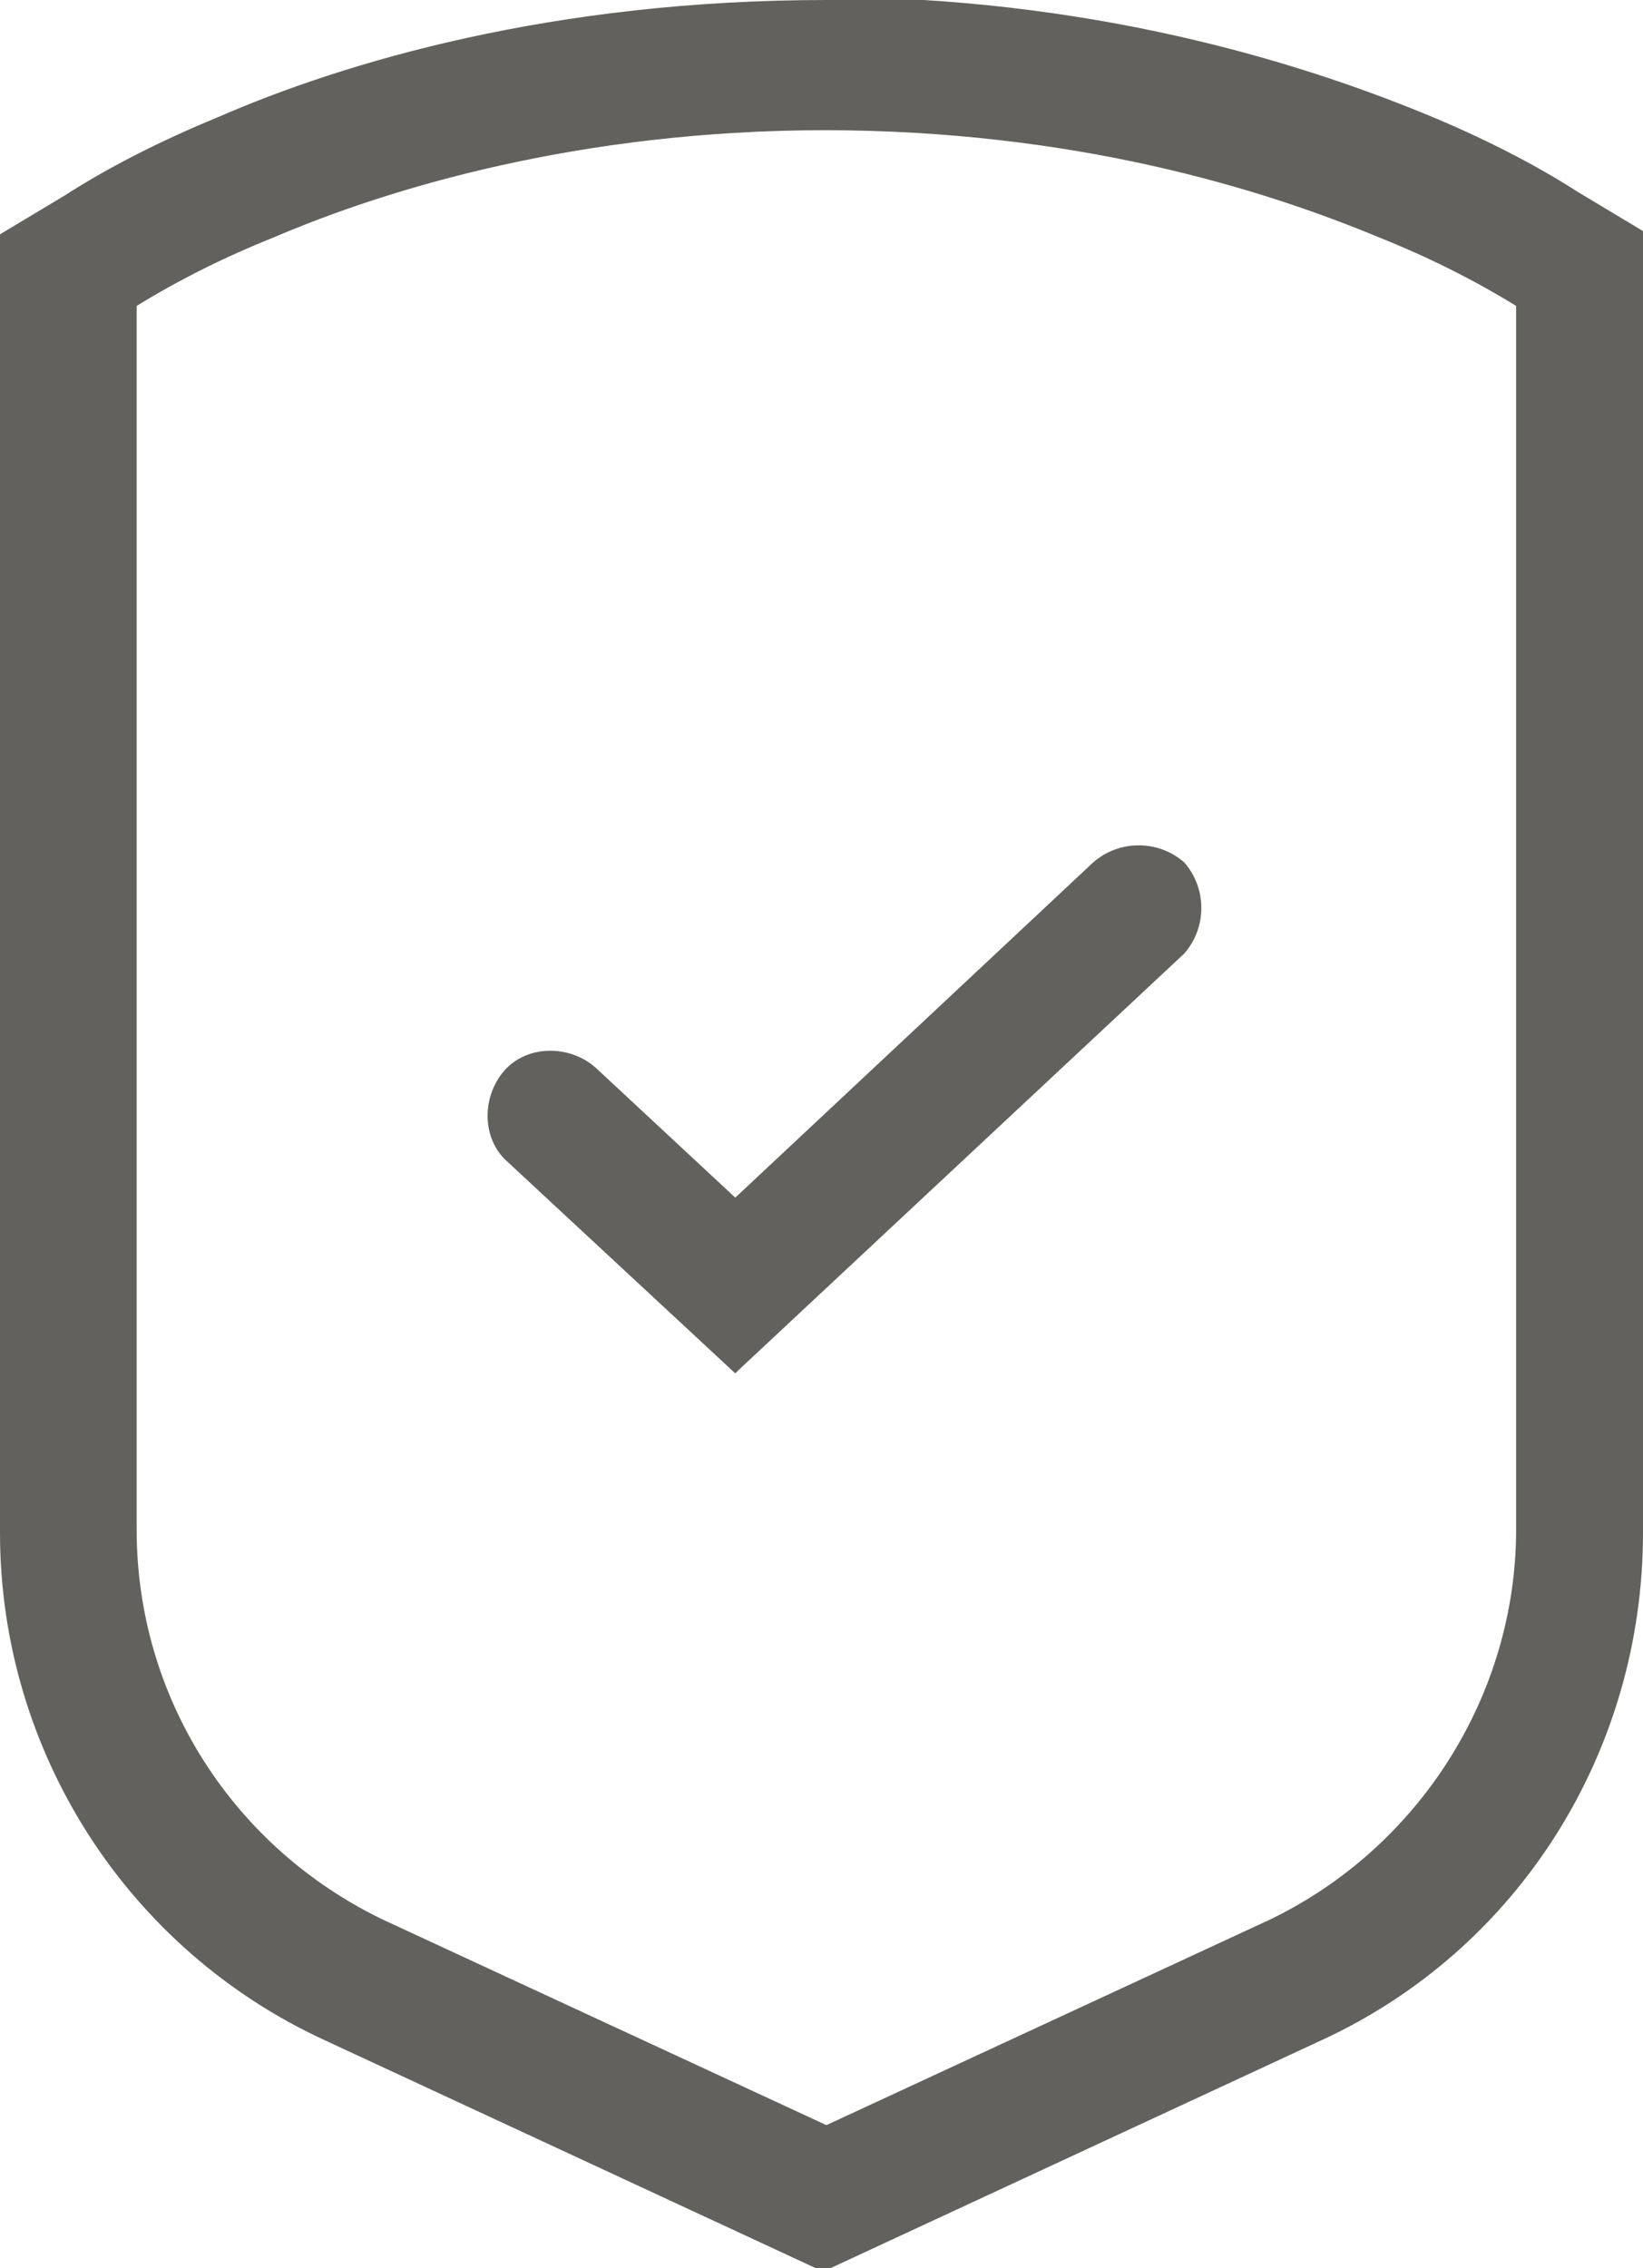 <?xml version="1.0" encoding="UTF-8"?><svg id="Layer_2" xmlns="http://www.w3.org/2000/svg" width="50.5" height="69.7" viewBox="0 0 50.5 69.7"><defs><style>.cls-1{fill:#62615e;}</style></defs><g id="Layer_2-2"><g id="bg"><path class="cls-1" d="m25.3,4c7.7,0,13.5,1.8,17.1,3.3,1.5.6,2.9,1.3,4.2,2.1h0v37.6c0,5.1-3,9.8-7.6,12l-13.6,6.3-13.6-6.3c-4.6-2.2-7.6-6.8-7.6-12V9.4h0c1.3-.8,2.7-1.5,4.2-2.1,3.5-1.5,9.4-3.3,17-3.3m0-4C17,0,10.6,1.9,6.7,3.6c-1.7.7-3.3,1.5-4.7,2.4l-2,1.2v39.9c0,6.7,3.9,12.8,10,15.6l15.3,7.1,15.3-7.1c6.1-2.8,9.9-8.9,9.9-15.6V7.1l-2-1.2c-1.4-.9-3-1.7-4.7-2.4-3.9-1.6-10.3-3.6-18.6-3.6h0Z"/><path class="cls-1" d="m22.6,42.2l-7-6.5c-.8-.7-.8-2-.1-2.8.7-.8,2-.8,2.8-.1l4.3,4,11-10.3c.8-.7,2-.7,2.8,0,.7.8.7,2,0,2.8l-13.7,12.8h0Z"/></g></g></svg>